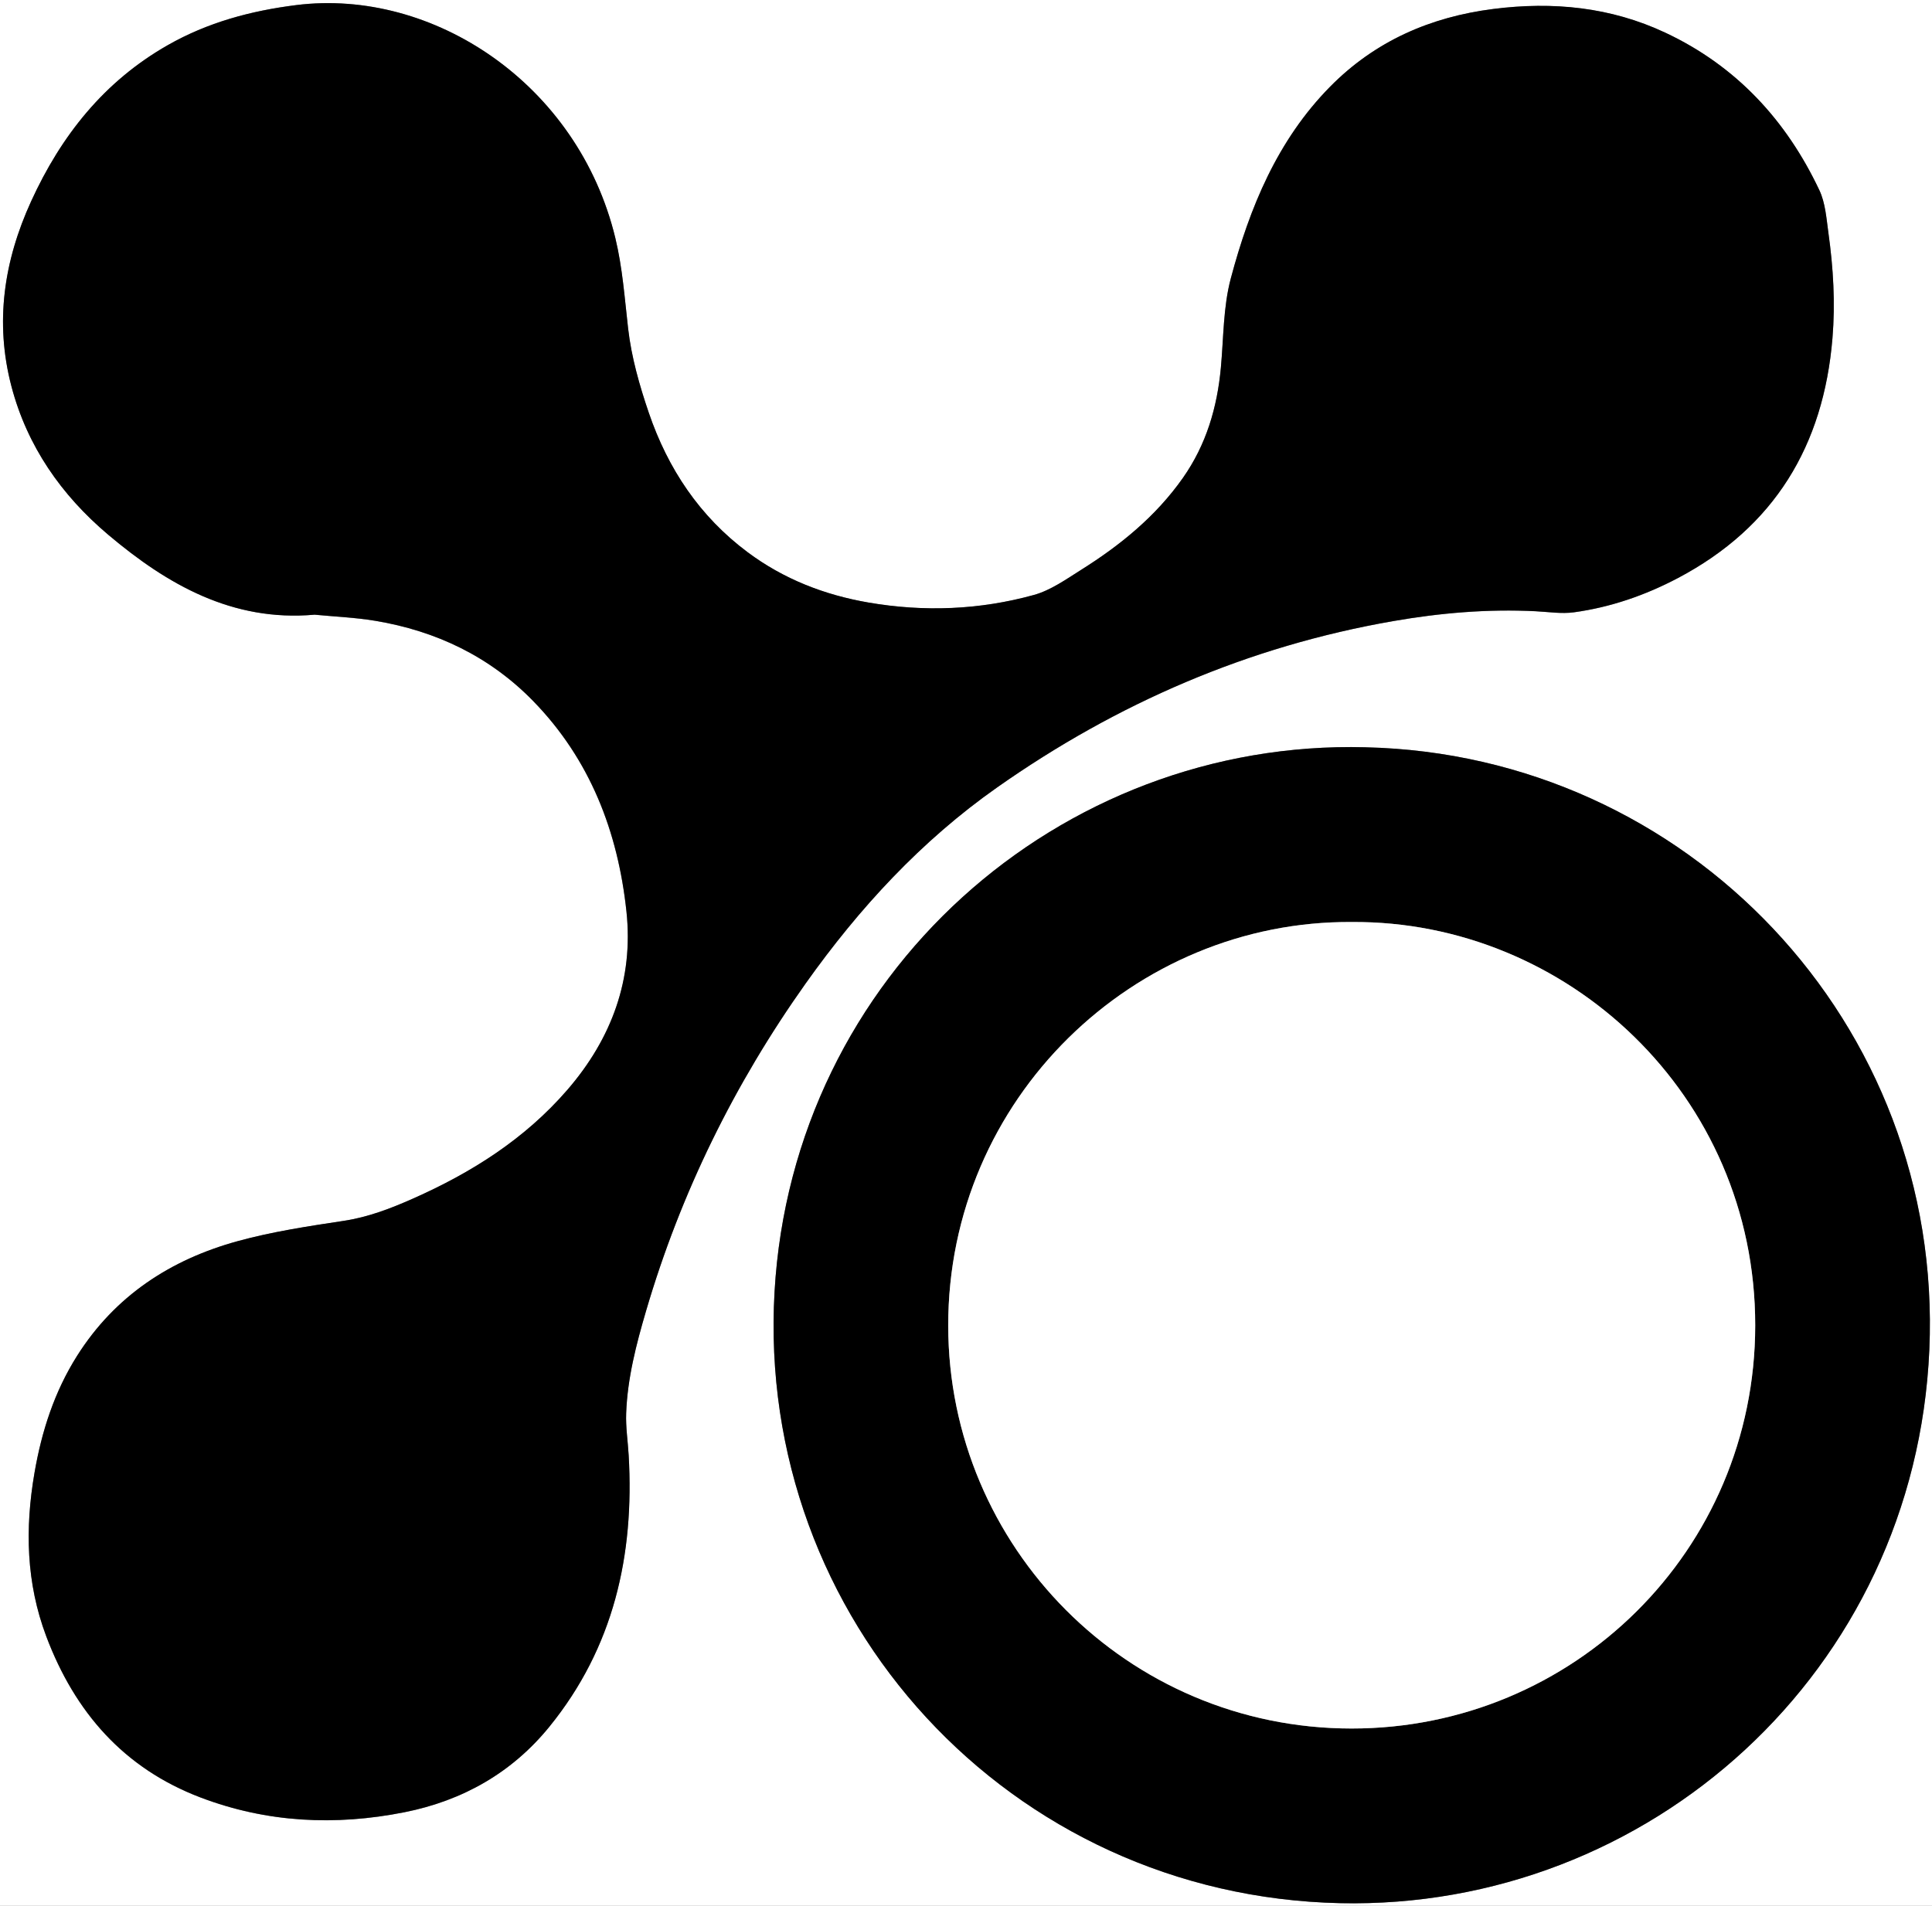 <?xml version="1.0" encoding="UTF-8"?>
<svg data-bbox="0 0 812.54 801.71" viewBox="0 0 812.54 801.71" xmlns="http://www.w3.org/2000/svg" data-type="color">
    <rect x="0" y="0" width="812.54" height="801.71" fill="#808080" stroke="none"/>
    <g>
        <path d="M812.54 801.71H0V0h812.54zM132.16 258.6c8.56.83 17.21 1.19 25.68 2.59 25.58 4.26 48.11 15.03 66.31 33.67 24.01 24.58 35.73 55.07 39.3 88.61 3.03 28.45-6.23 53.52-24.91 75.1-17.81 20.58-40.18 34.74-64.8 45.65-9.39 4.16-18.88 7.83-29.24 9.4-14.96 2.26-30.04 4.54-44.59 8.54-28.2 7.74-51.56 23-67.5 48.22-9.55 15.11-14.91 31.74-17.93 49.3-4.01 23.37-3.5 46.25 4.96 68.72 12.01 31.88 32.63 55.53 64.89 67.79 27.89 10.6 56.67 11.99 85.78 6.2 24.44-4.86 45.2-16.6 60.93-35.98 27.03-33.29 35.77-72.18 33.34-114.2-.34-5.89-1.27-11.8-1.05-17.66.54-14.74 4.23-28.96 8.36-43.03 14.58-49.7 37.16-95.55 67.11-137.75 22.52-31.73 48.67-60.09 80.61-82.54 50.34-35.39 105.64-59.33 166.43-69.91 19.81-3.45 39.8-5.17 59.96-4.16 5.38.27 10.88 1.17 16.14.45 15.4-2.12 29.99-7.16 43.73-14.41 40.58-21.42 61.25-55.71 64.99-100.91 1.23-14.84.35-29.58-1.7-44.26-.85-6.08-1.26-12.59-3.81-17.99-13.91-29.46-35-52.28-64.78-66.26C677.36 2.98 653.09.61 628.02 3.8c-26.53 3.38-49.76 13.55-68.65 32.71-22.2 22.53-33.81 50.85-41.75 80.63-3.2 12.01-3.02 24.95-4.17 37.49-1.54 16.82-6.17 32.51-15.99 46.47-11.32 16.1-26.24 28.25-42.71 38.6-6.38 4.01-12.86 8.65-19.96 10.62-22.83 6.31-46.19 7.21-69.58 3.18-18.5-3.19-35.63-9.84-50.79-21.16-20.18-15.06-33.53-35.13-41.56-58.64-3.92-11.49-7.33-23.43-8.7-35.42-1.46-12.77-2.35-25.55-5.38-38.1-15.64-65-76.79-105.21-134.17-98.04C105.47 4.53 87.32 9.44 70.55 19 43.8 34.24 25.7 57.07 13.08 84.72 1.65 109.75-2.25 135.61 4.8 162.49c6.62 25.23 20.99 45.8 40.69 62.44 24.92 21.05 52.28 36.67 86.67 33.67m442.16 55.77c-128.69-3.39-240.92 95.53-248.57 229.04-7.9 137.84 98.97 254.21 237.88 257.22 129.61 2.81 241.87-97.26 247.79-232.82 6-137.36-101.95-250.37-237.1-253.43Z" fill="#ffffff" data-color="1"/>
        <path d="M132.16 258.6c-34.39 3-61.75-12.62-86.67-33.67-19.69-16.64-34.07-37.21-40.69-62.44-7.05-26.87-3.16-52.74 8.27-77.77C25.69 57.07 43.79 34.24 70.54 19 87.31 9.44 105.46 4.54 124.6 2.14c57.38-7.18 118.53 33.04 134.2 98 3.03 12.55 3.91 25.33 5.38 38.1 1.38 11.99 4.78 23.94 8.7 35.42 8.02 23.51 21.38 43.58 41.56 58.64 15.16 11.31 32.29 17.97 50.79 21.16 23.4 4.03 46.75 3.13 69.58-3.18 7.1-1.96 13.57-6.6 19.96-10.62 16.47-10.35 31.38-22.5 42.71-38.6 9.82-13.96 14.45-29.65 15.99-46.47 1.15-12.54.97-25.47 4.17-37.49 7.94-29.78 19.55-58.1 41.75-80.63 18.88-19.16 42.11-29.34 68.65-32.71 25.07-3.19 49.34-.82 72.35 9.98 29.78 13.98 50.86 36.8 64.78 66.26 2.55 5.4 2.96 11.92 3.81 17.99 2.05 14.68 2.93 29.43 1.7 44.26-3.74 45.2-24.41 79.49-64.99 100.91-13.74 7.25-28.33 12.3-43.73 14.41-5.26.72-10.76-.18-16.14-.45-20.15-1.01-40.15.71-59.96 4.16-60.79 10.58-116.1 34.52-166.43 69.91-31.94 22.45-58.09 50.81-80.61 82.54-29.95 42.2-52.52 88.05-67.11 137.75-4.13 14.07-7.82 28.29-8.36 43.03-.22 5.87.71 11.77 1.05 17.66 2.44 42.02-6.3 80.92-33.34 114.2-15.73 19.37-36.5 31.11-60.93 35.98-29.11 5.8-57.9 4.4-85.78-6.2-32.26-12.26-52.88-35.91-64.89-67.79-8.47-22.47-8.98-45.36-4.96-68.72 3.02-17.56 8.38-34.19 17.93-49.3 15.94-25.22 39.3-40.47 67.5-48.22 14.55-4 29.63-6.28 44.59-8.54 10.36-1.56 19.85-5.23 29.24-9.4 24.61-10.91 46.98-25.07 64.8-45.65 18.68-21.58 27.95-46.65 24.91-75.1-3.57-33.54-15.29-64.02-39.3-88.61-18.21-18.64-40.74-29.41-66.31-33.67-8.47-1.41-17.11-1.76-25.68-2.59Z" fill="#000000" data-color="2"/>
        <path d="M574.32 314.37c135.15 3.07 243.1 116.08 237.1 253.43-5.92 135.56-118.18 235.63-247.79 232.82-138.91-3.01-245.78-119.38-237.88-257.22 7.65-133.51 119.88-232.42 248.57-229.04Zm-5.73 73.5c-91.67-.65-169.91 74.3-169.8 169.87.11 92.93 75.31 169.36 169.61 169.41 93.27.05 169.75-74.82 169.79-169.6.04-96.89-79.15-170.26-169.6-169.68" fill="#000000" data-color="2"/>
        <path d="M568.59 387.87c90.45-.58 169.64 72.79 169.6 169.68-.04 94.79-76.52 169.65-169.79 169.6-94.3-.05-169.5-76.48-169.61-169.41-.12-95.57 78.13-170.52 169.8-169.87" fill="#ffffff" data-color="1"/>
    </g>
</svg>
